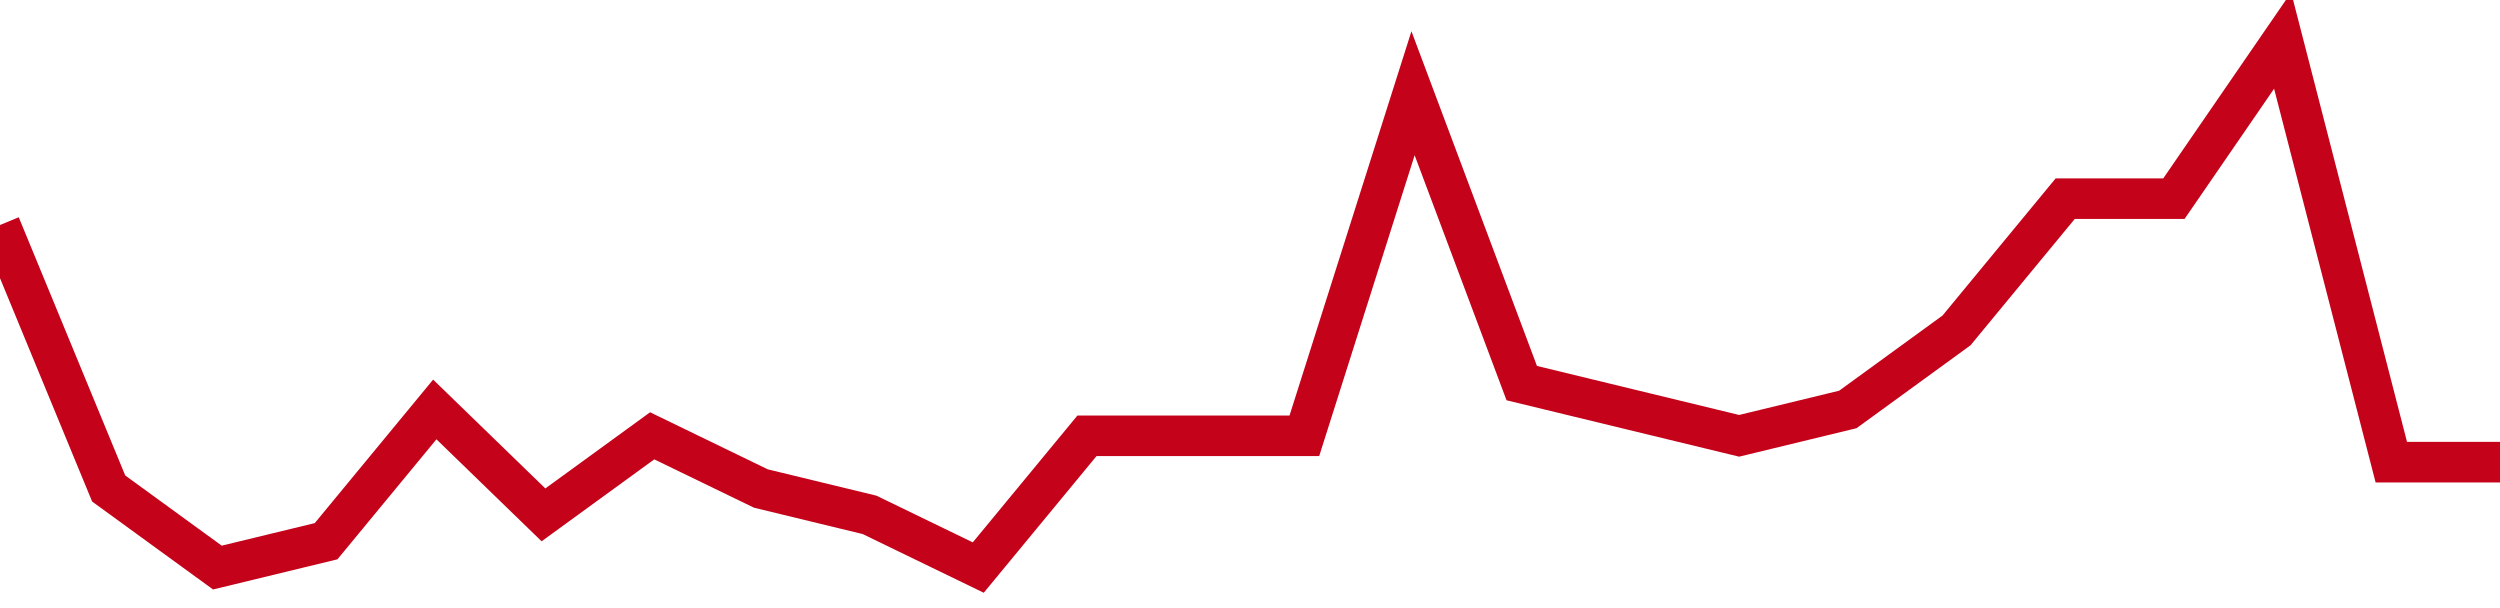 <!-- Generated with https://github.com/jxxe/sparkline/ --><svg viewBox="0 0 185 45" class="sparkline" xmlns="http://www.w3.org/2000/svg"><path class="sparkline--fill" d="M 0 16.65 L 0 16.65 L 8.043 36.15 L 16.087 42 L 24.13 40.05 L 32.174 30.3 L 40.217 38.1 L 48.261 32.25 L 56.304 36.15 L 64.348 38.1 L 72.391 42 L 80.435 32.25 L 88.478 32.25 L 96.522 32.25 L 104.565 6.9 L 112.609 28.35 L 120.652 30.3 L 128.696 32.25 L 136.739 30.3 L 144.783 24.45 L 152.826 14.7 L 160.87 14.7 L 168.913 3 L 176.957 34.2 L 185 34.2 V 45 L 0 45 Z" stroke="none" fill="none" ></path><path class="sparkline--line" d="M 0 16.65 L 0 16.65 L 8.043 36.15 L 16.087 42 L 24.13 40.05 L 32.174 30.3 L 40.217 38.1 L 48.261 32.25 L 56.304 36.15 L 64.348 38.1 L 72.391 42 L 80.435 32.25 L 88.478 32.25 L 96.522 32.25 L 104.565 6.9 L 112.609 28.35 L 120.652 30.3 L 128.696 32.25 L 136.739 30.3 L 144.783 24.45 L 152.826 14.7 L 160.87 14.7 L 168.913 3 L 176.957 34.2 L 185 34.2" fill="none" stroke-width="3" stroke="#C4021A" ></path></svg>